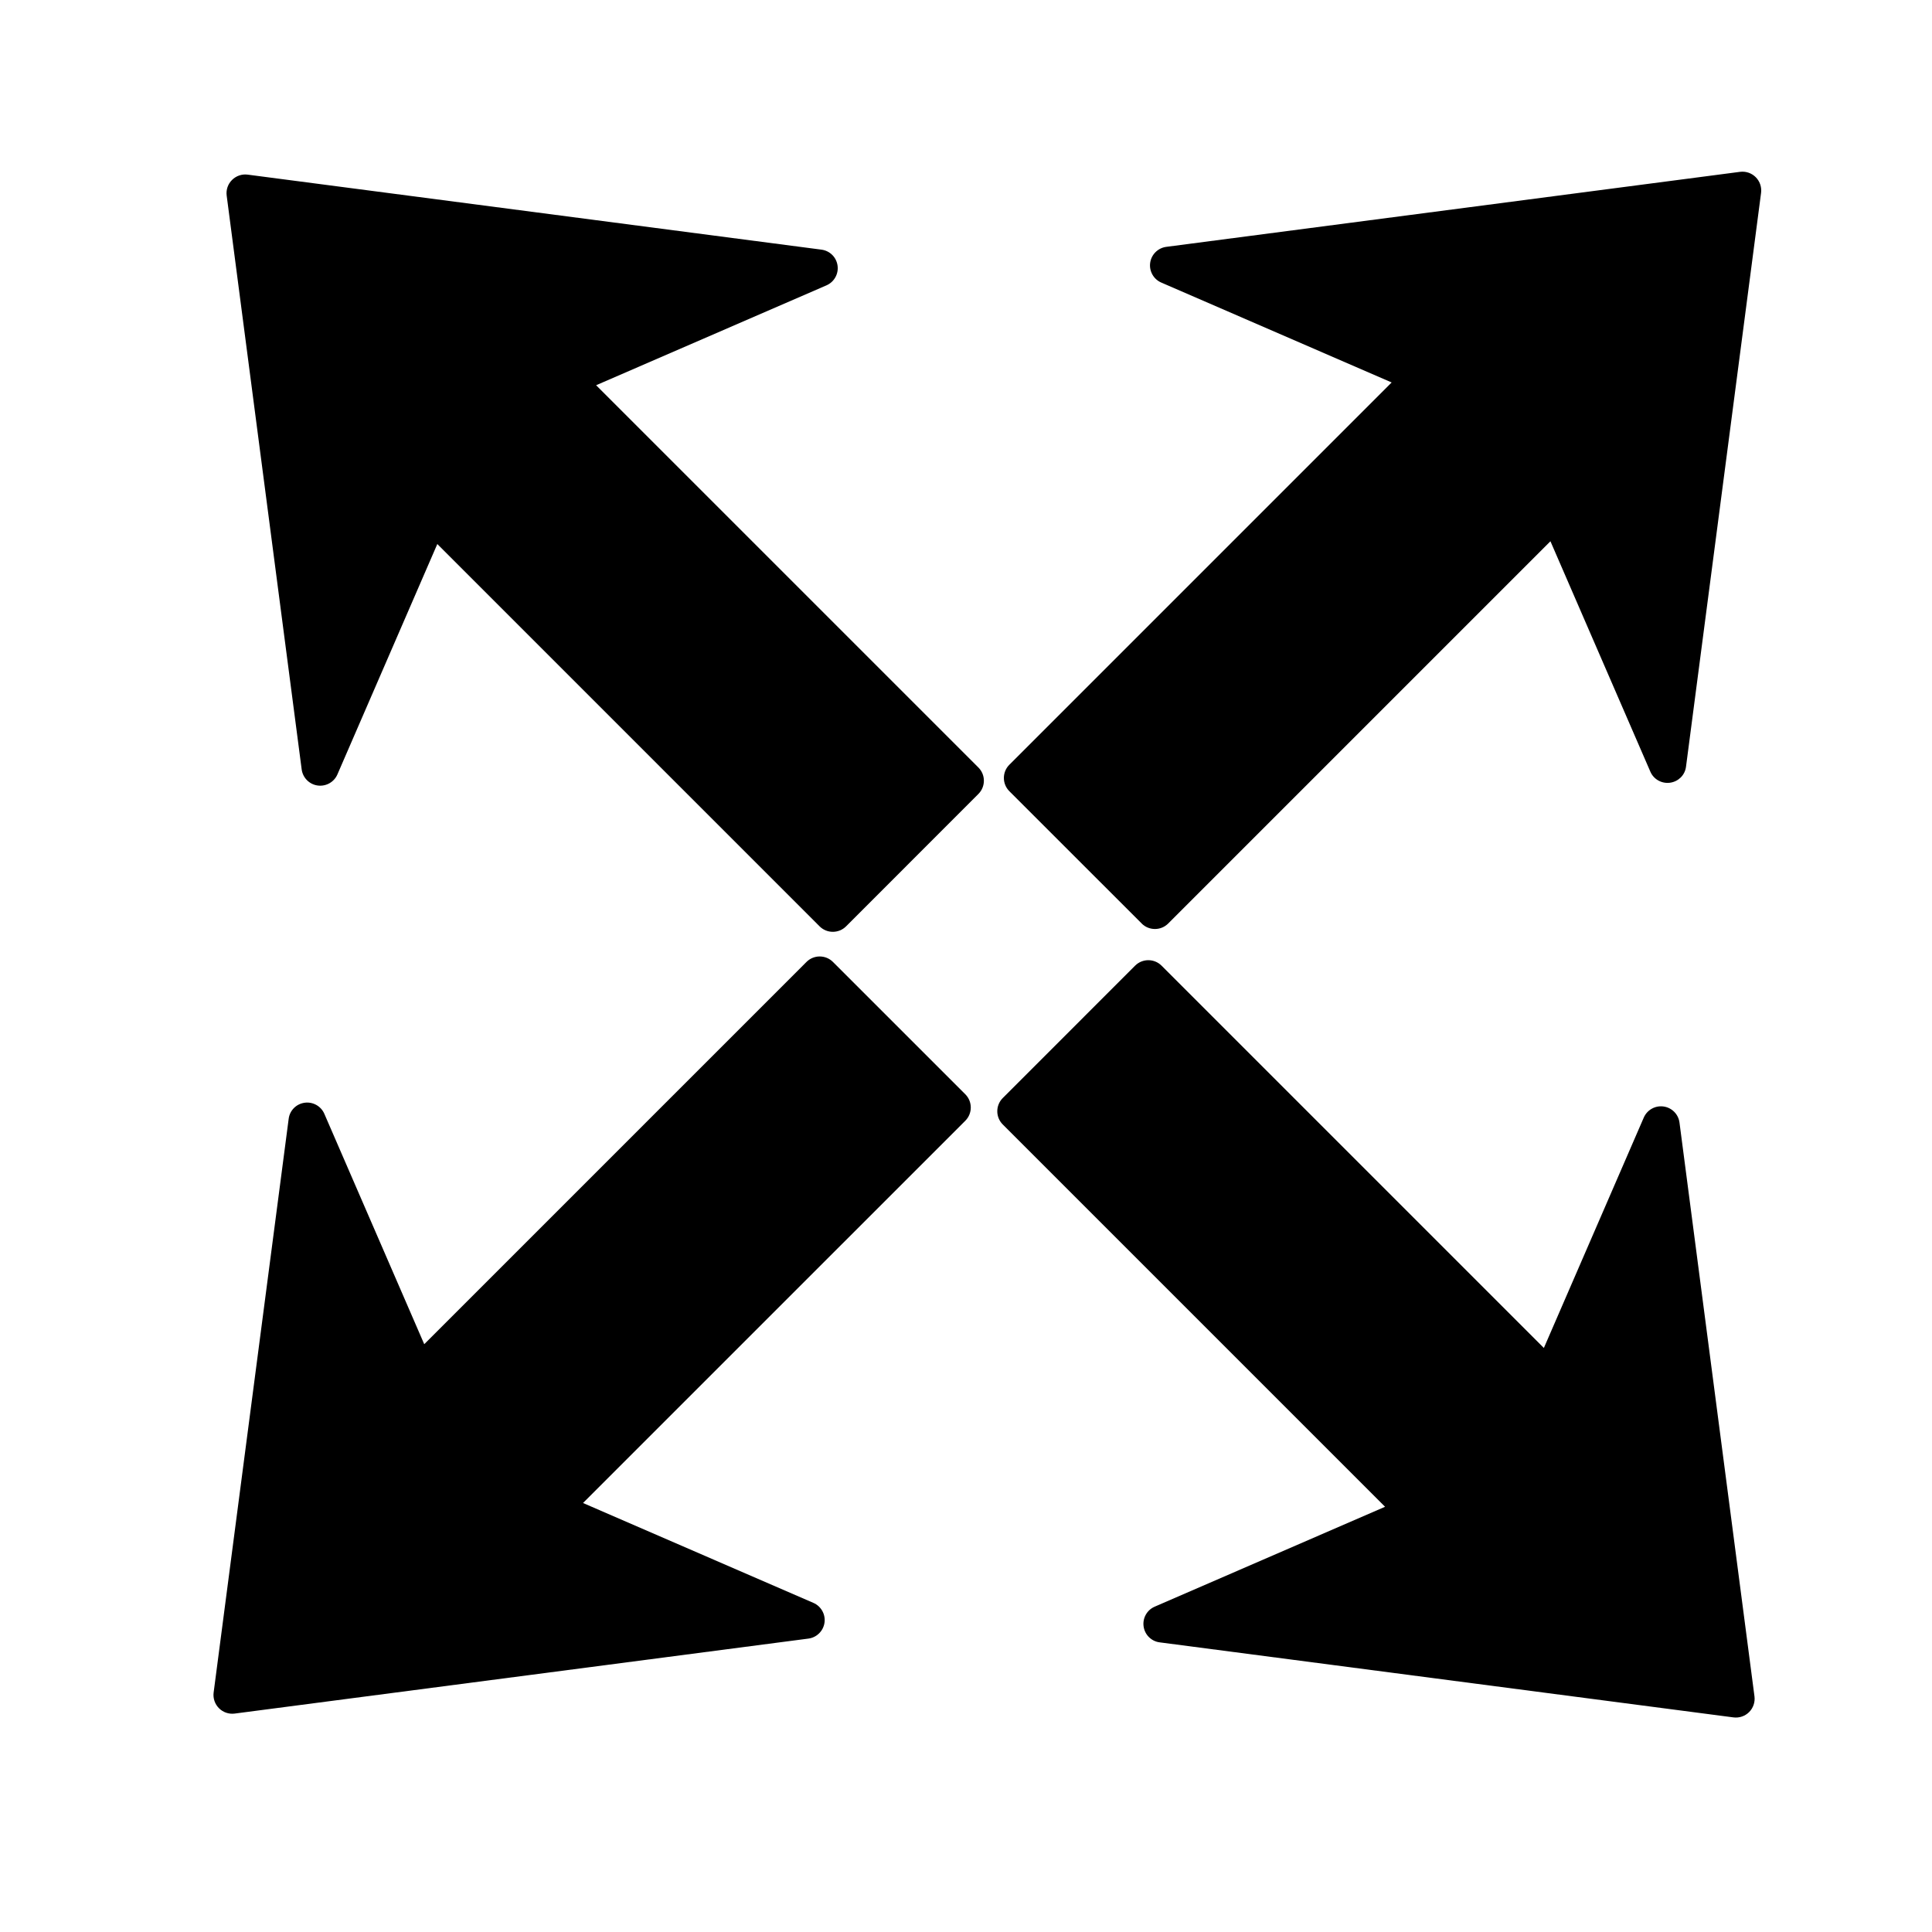 <?xml version="1.0" encoding="UTF-8"?>
<!-- Uploaded to: SVG Repo, www.svgrepo.com, Generator: SVG Repo Mixer Tools -->
<svg fill="#000000" width="800px" height="800px" version="1.1" viewBox="144 144 512 512" xmlns="http://www.w3.org/2000/svg">
 <path d="m403.29 347.4c1.938 1.938 1.93 5.074-0.008 7.012l-35.066 35.082c-1.938 1.93-5.078 1.93-7.012 0l-101.31-101.32-26.477 61.055c-0.883 2.043-3.035 3.246-5.242 2.938-2.203-0.301-3.938-2.059-4.227-4.262l-19.875-152.07c-0.203-1.523 0.32-3.059 1.414-4.141 1.086-1.086 2.617-1.617 4.148-1.414l152.06 19.879c1.121 0.148 2.113 0.656 2.867 1.406 0.742 0.742 1.246 1.723 1.398 2.82 0.309 2.195-0.887 4.344-2.934 5.234l-61.051 26.473zm181.57 89.832c-2.203-0.309-4.352 0.895-5.242 2.938l-26.477 61.055-101.31-101.31c-1.938-1.938-5.078-1.938-7.019 0l-35.066 35.074c-1.938 1.938-1.938 5.078 0 7.012l101.31 101.31-61.055 26.477c-2.043 0.883-3.246 3.031-2.934 5.227 0.152 1.105 0.656 2.078 1.398 2.82 0.754 0.754 1.75 1.273 2.867 1.406l152.06 19.887c1.531 0.195 3.066-0.328 4.148-1.414 1.086-1.086 1.609-2.625 1.414-4.148l-19.871-152.06c-0.281-2.219-2.016-3.965-4.227-4.273zm-138.3-48.488c1.93 1.93 5.078 1.938 7.012 0.008l101.31-101.31 26.477 61.051c0.875 2.043 3.023 3.238 5.227 2.934 1.105-0.152 2.078-0.656 2.828-1.391 0.754-0.754 1.266-1.75 1.398-2.867l19.891-152.06c0.195-1.539-0.336-3.07-1.418-4.156-1.094-1.09-2.617-1.609-4.148-1.414l-152.06 19.879c-2.203 0.285-3.961 2.023-4.269 4.227-0.309 2.195 0.895 4.352 2.934 5.234l61.055 26.477-101.31 101.31c-1.938 1.93-1.93 5.078 0 7.012l35.082 35.066zm-81.82 10.18c-1.93-1.93-5.074-1.938-7.012 0l-101.3 101.3-26.473-61.051c-0.883-2.043-3.031-3.238-5.227-2.934-1.105 0.152-2.086 0.656-2.828 1.398-0.75 0.75-1.266 1.75-1.398 2.867l-19.887 152.05c-0.195 1.531 0.336 3.066 1.422 4.148 1.09 1.09 2.617 1.609 4.148 1.414l152.05-19.871c2.203-0.285 3.961-2.023 4.269-4.227 0.309-2.195-0.895-4.352-2.938-5.234l-61.059-26.473 101.31-101.3c1.938-1.938 1.93-5.086 0-7.019z"/>
</svg>